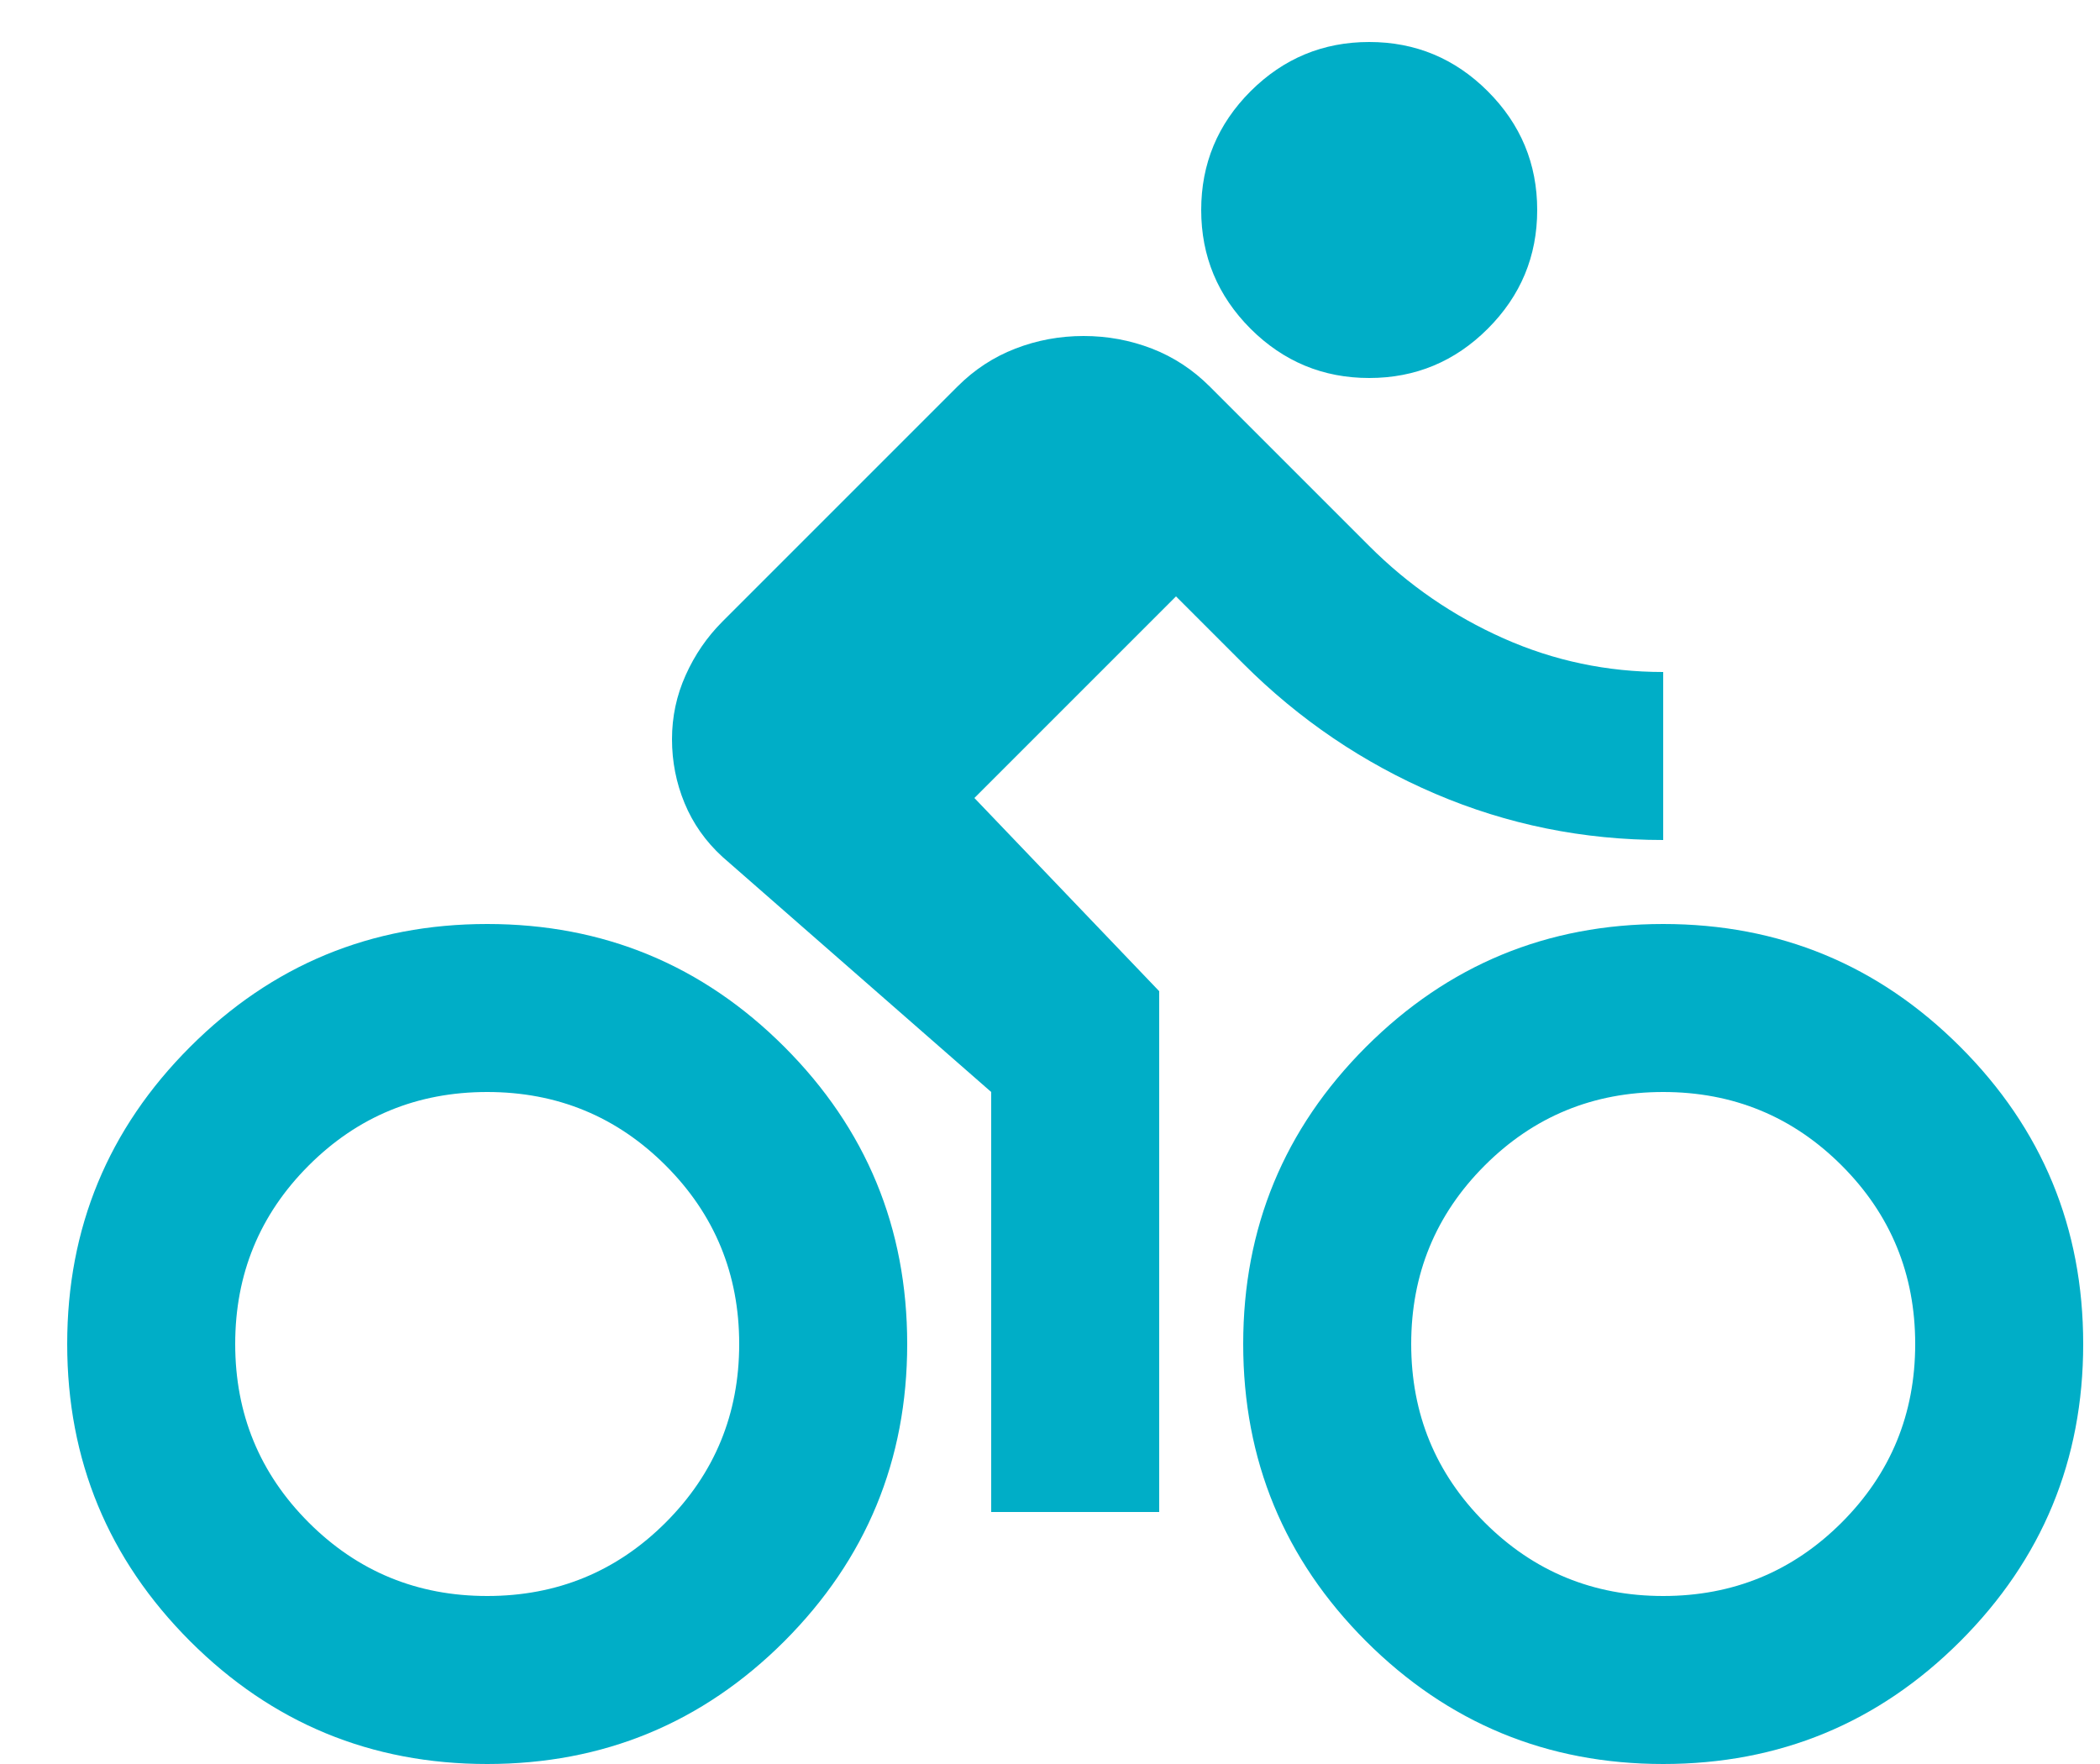 <svg width="25" height="21" viewBox="0 0 25 21" fill="none" xmlns="http://www.w3.org/2000/svg">
<path d="M5.8 21C4.417 21 3.238 20.512 2.263 19.538C1.288 18.562 0.8 17.383 0.8 16C0.8 14.617 1.288 13.438 2.263 12.463C3.238 11.488 4.417 11 5.8 11C7.183 11 8.363 11.488 9.338 12.463C10.312 13.438 10.8 14.617 10.8 16C10.8 17.383 10.312 18.562 9.338 19.538C8.363 20.512 7.183 21 5.8 21ZM5.8 19C6.633 19 7.342 18.708 7.925 18.125C8.508 17.542 8.8 16.833 8.8 16C8.8 15.167 8.508 14.458 7.925 13.875C7.342 13.292 6.633 13 5.8 13C4.967 13 4.258 13.292 3.675 13.875C3.092 14.458 2.8 15.167 2.8 16C2.8 16.833 3.092 17.542 3.675 18.125C4.258 18.708 4.967 19 5.8 19ZM11.8 18V13L8.6 10.2C8.4 10.017 8.25 9.804 8.15 9.562C8.05 9.321 8 9.067 8 8.8C8 8.533 8.054 8.279 8.163 8.037C8.271 7.796 8.417 7.583 8.6 7.4L11.4 4.6C11.6 4.4 11.829 4.25 12.088 4.15C12.346 4.05 12.617 4 12.9 4C13.183 4 13.454 4.05 13.713 4.15C13.971 4.25 14.2 4.4 14.4 4.6L16.3 6.5C16.767 6.967 17.3 7.333 17.9 7.6C18.5 7.867 19.133 8 19.8 8V10C18.85 10 17.946 9.817 17.087 9.45C16.229 9.083 15.467 8.567 14.8 7.9L14 7.1L11.6 9.5L13.8 11.8V18H11.8ZM16.3 4.5C15.75 4.5 15.279 4.304 14.887 3.913C14.496 3.521 14.3 3.05 14.3 2.5C14.3 1.95 14.496 1.479 14.887 1.087C15.279 0.696 15.75 0.5 16.3 0.5C16.85 0.5 17.321 0.696 17.712 1.087C18.104 1.479 18.3 1.95 18.3 2.5C18.3 3.05 18.104 3.521 17.712 3.913C17.321 4.304 16.85 4.5 16.3 4.5ZM19.8 21C18.417 21 17.238 20.512 16.262 19.538C15.287 18.562 14.8 17.383 14.8 16C14.8 14.617 15.287 13.438 16.262 12.463C17.238 11.488 18.417 11 19.8 11C21.183 11 22.363 11.488 23.337 12.463C24.312 13.438 24.8 14.617 24.8 16C24.8 17.383 24.312 18.562 23.337 19.538C22.363 20.512 21.183 21 19.8 21ZM19.8 19C20.633 19 21.342 18.708 21.925 18.125C22.508 17.542 22.8 16.833 22.8 16C22.8 15.167 22.508 14.458 21.925 13.875C21.342 13.292 20.633 13 19.8 13C18.967 13 18.258 13.292 17.675 13.875C17.092 14.458 16.8 15.167 16.8 16C16.8 16.833 17.092 17.542 17.675 18.125C18.258 18.708 18.967 19 19.8 19Z" fill="#00AEC7"/>
</svg>
